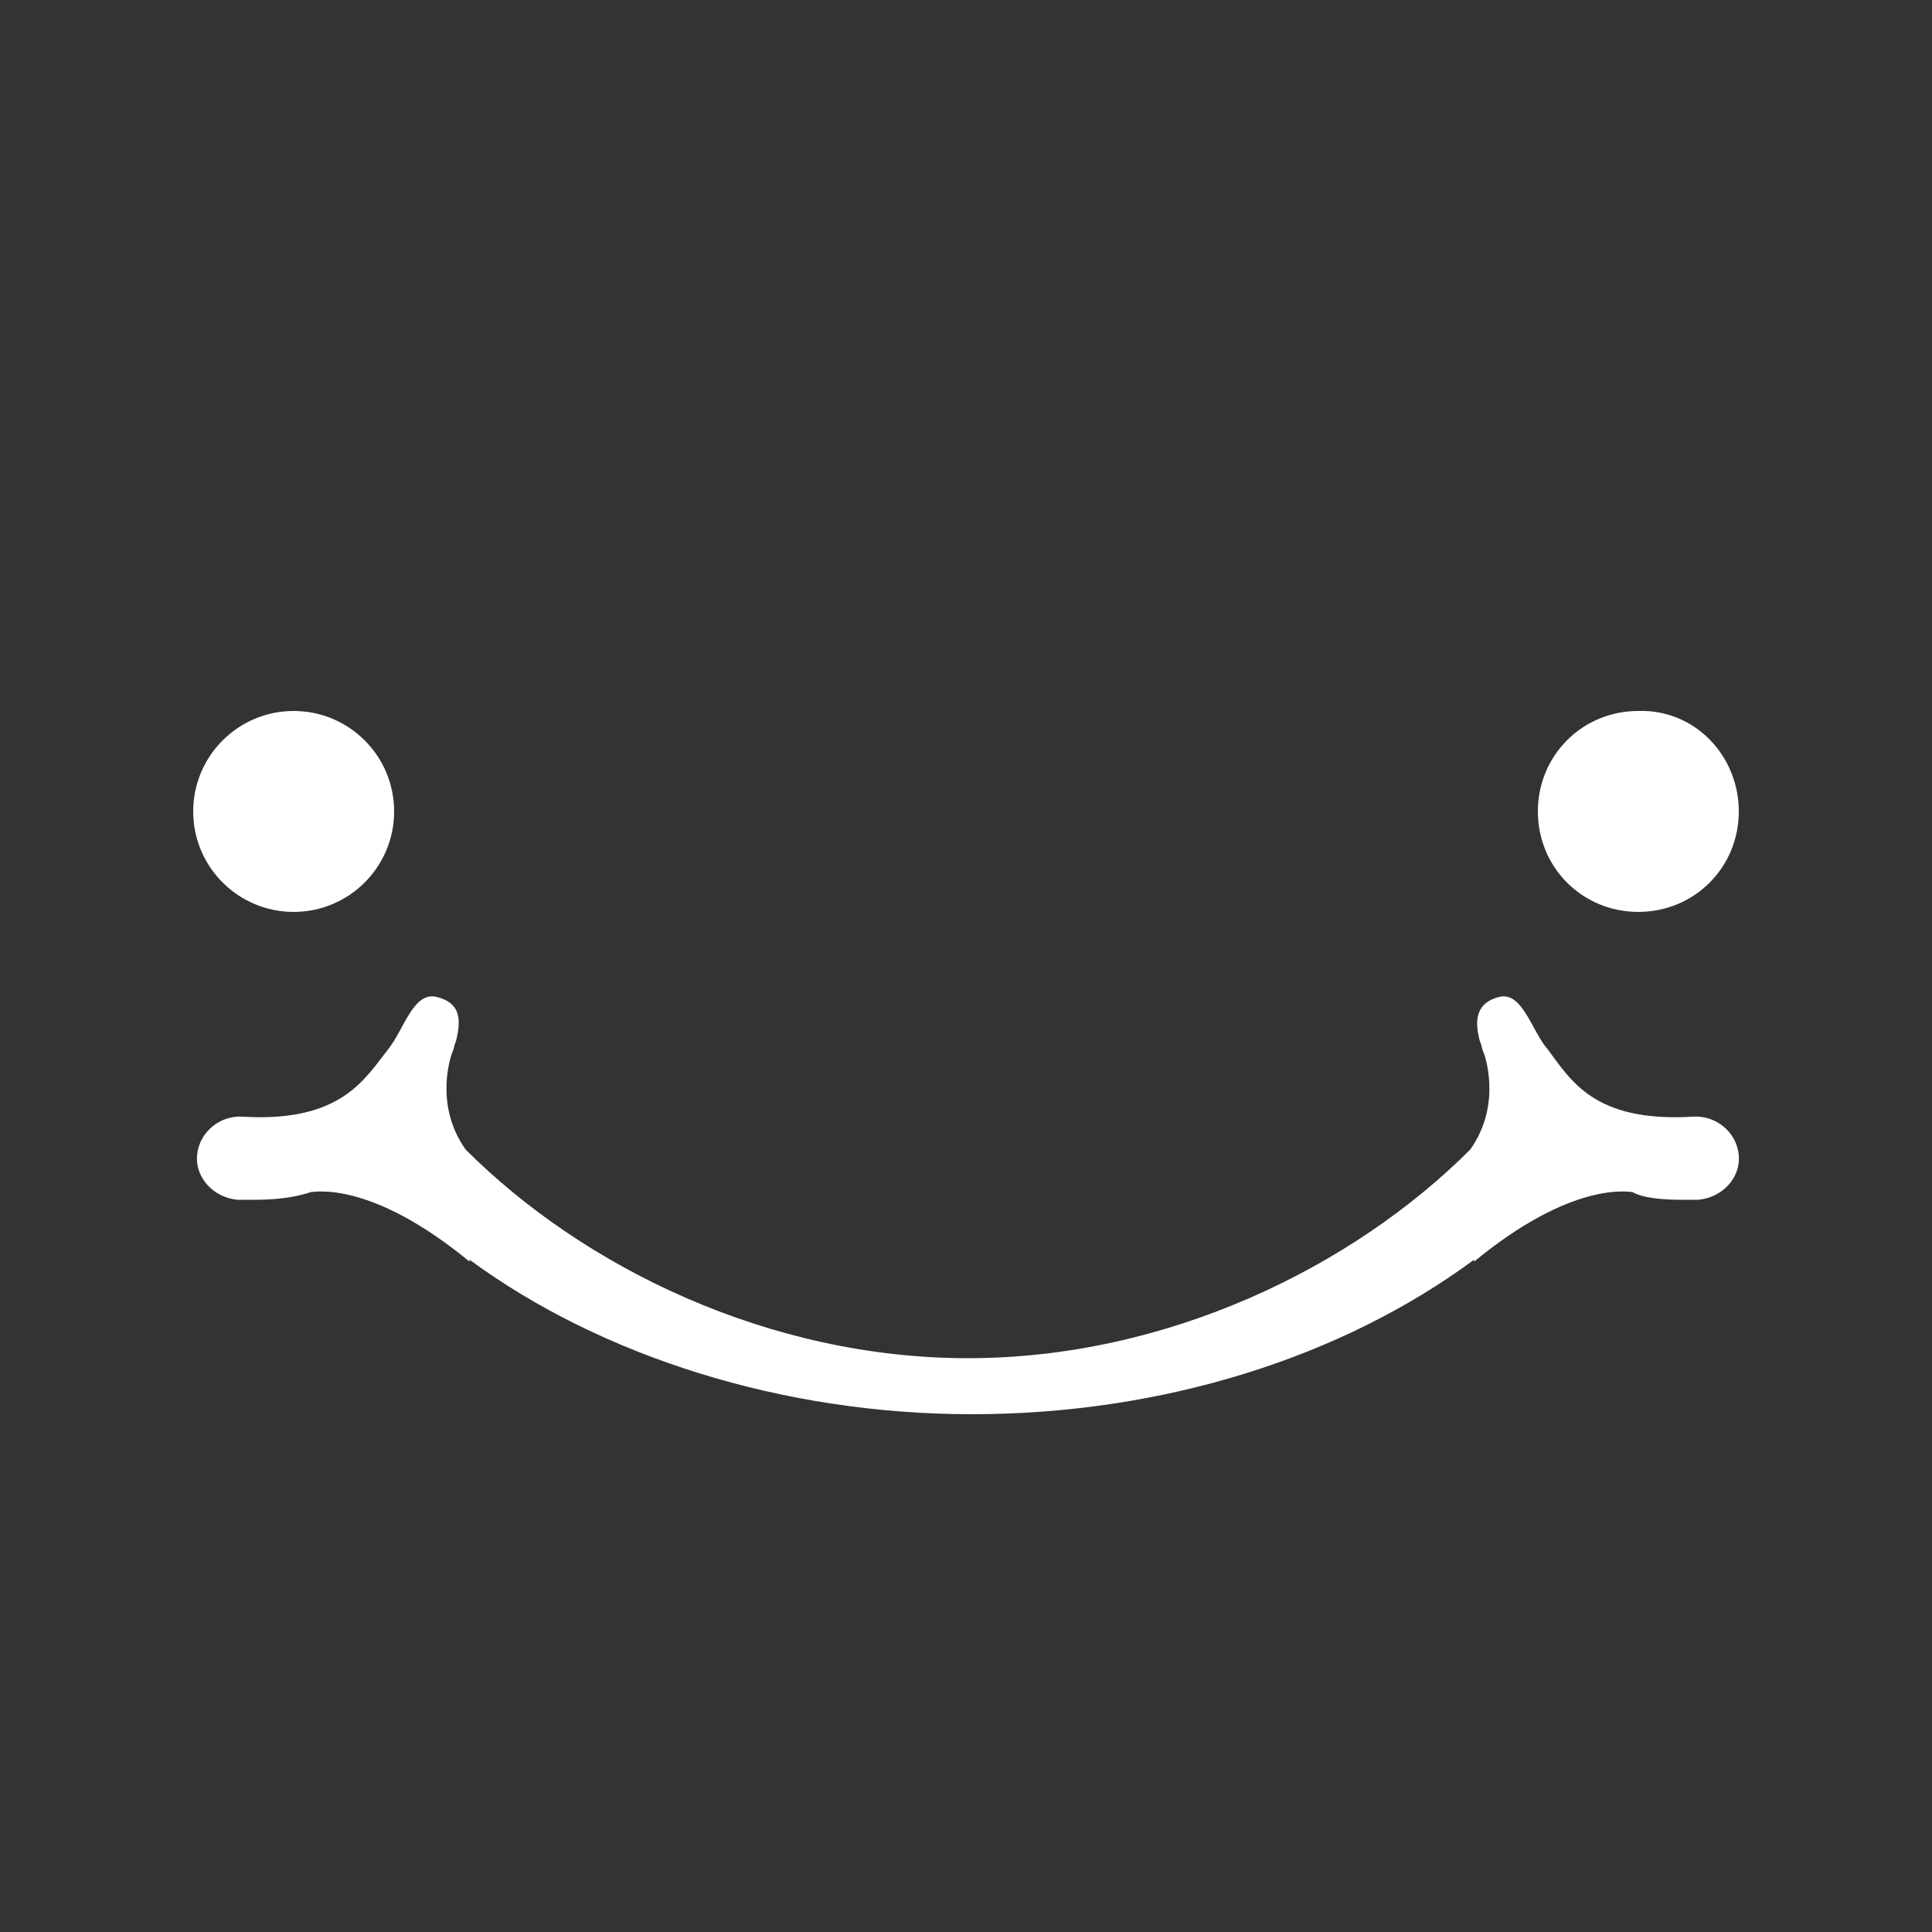 <svg xmlns="http://www.w3.org/2000/svg" viewBox="0 0 100 100" enable-background="new 0 0 100 100"><rect x="0" y="0" width="100" height="100" fill="#333333" stroke="none"/><style type="text/css">.st0{fill:#FFFFFF;}</style><g id="copyright"><path class="st0" d="M42.4 107.5c0 1-.4 1.5-1.6 1.5H40v-3.1h.8c1.1.1 1.6.5 1.6 1.6zm-.4 0c0-.9-.4-1.2-1.2-1.2h-.4v2.4h.4c.8 0 1.2-.3 1.2-1.2zM43.7 107.9c0 .4.2.9.8.9.3 0 .5-.1.7-.1l.1.3c-.2.1-.5.2-.8.2-.7 0-1.1-.4-1.1-1.2 0-.7.4-1.3 1.1-1.3.6 0 .9.4.9 1.1v.2h-1.7v-.1zm0-.2H45c0-.5-.2-.7-.6-.7s-.6.3-.7.7zM47.7 108.4c0 .5-.4.7-.7.7-.2 0-.6-.1-.8-.1l.1-.3c.2.1.5.1.7.1s.4-.1.4-.4c0-.2-.2-.3-.5-.5-.3-.1-.6-.3-.6-.6 0-.5.4-.6.8-.6.2 0 .5 0 .6.1l-.1.3c-.1-.1-.4-.1-.5-.1-.2 0-.4.1-.4.3s.1.3.4.4c.3.2.6.3.6.7zM49 106v.3h-.4v-.4h.4v.1zm-.4.7h.4v2.3h-.4v-2.3zM52 106.7v2.3c0 .6-.5.9-1 .9-.3 0-.6-.1-.9-.2l.1-.3c.2.1.5.2.8.2.5 0 .7-.3.7-.6v-.4c-.1.2-.3.4-.8.4-.6 0-.9-.4-.9-1.1s.2-1.3 1-1.3c.3 0 .6.1.7.3v-.2h.3zm-.3.9v-.3c-.1-.1-.3-.3-.6-.3-.5 0-.7.4-.7 1 0 .5.2.8.6.8s.6-.3.7-.4v-.8zM55 107.5v1.5h-.4v-1.4c0-.3-.1-.6-.5-.6-.2 0-.5.1-.7.3v1.7H53v-1.8c0-.1 0-.3-.1-.5h.3c0 .1.1.2.1.3.2-.2.5-.3.8-.3.7 0 .9.3.9.8zM56.4 107.9c0 .4.2.9.8.9.3 0 .5-.1.7-.1l.1.3c-.2.1-.5.2-.8.2-.7 0-1.1-.4-1.1-1.2 0-.7.4-1.3 1.1-1.3.6 0 .9.4.9 1.1v.2h-1.7v-.1zm0-.2h1.3c0-.5-.2-.7-.6-.7s-.7.3-.7.7zM61 109l-.3.1c-.1-.1-.1-.3-.1-.4-.1.2-.3.4-.8.4-.6 0-.9-.4-.9-1.1s.2-1.3 1-1.3c.3 0 .5.1.7.3v-1.1l.4-.1v2.5c-.1.3-.1.5 0 .7zm-.5-1.4v-.3c-.1-.1-.3-.3-.6-.3-.5 0-.7.4-.7 1 0 .5.2.8.6.8s.6-.3.7-.4v-.8zM65.2 107.8c0 .7-.2 1.3-1 1.3-.3 0-.6-.1-.7-.3v.2h-.3v-3.2l.4-.1v1.3c.1-.1.3-.4.8-.4.5.1.8.5.8 1.2zm-.3 0c0-.5-.2-.9-.6-.9s-.6.3-.7.4v1c.1.1.3.3.6.3.5.2.7-.2.7-.8zM68 106.7c-.2.6-.5 1.5-.8 2.2-.2.6-.4.8-.6 1.1l-.3-.2c.2-.2.4-.5.6-.9l-.9-2.2h.4l.7 1.8v-.1c.2-.6.4-1.2.6-1.7h.3zM72.4 106v2.1c0 .6-.5 1.1-1.2 1.1s-1.2-.4-1.2-1.1V106h.4v2c0 .5.2.9.8.9s.8-.4.8-.9v-2h.4zM75.9 106v3.1h-.4l-1.6-2.6v2.6h-.4V106h.5l1.5 2.5V106h.4zM77.4 106v3.1H77V106h.4zM81.4 107.5c0 1-.5 1.6-1.4 1.6s-1.4-.6-1.4-1.6c0-.8.4-1.6 1.4-1.6s1.4.8 1.4 1.6zm-.4 0c0-.8-.3-1.3-1-1.3s-1 .5-1 1.3c0 .9.5 1.3 1 1.3s1-.4 1-1.3zM84.8 106v3.1h-.4l-1.6-2.6v2.6h-.4V106h.5l1.5 2.5V106h.4zM87.7 108.7v.3H86v-3.1h1.6v.4h-1.3v1h1.1v.3h-1.1v1.1h1.4zM90.7 106v.3h-.9v2.7h-.4v-2.7h-1v-.3h2.3zM93 106v3.1h-.4V106h.4zM96.1 107.5v1.5h-.4v-1.4c0-.3-.1-.6-.5-.6-.2 0-.5.1-.7.3v1.7h-.4v-1.8c0-.1 0-.3-.1-.5h.3c0 .1.1.2.1.3.2-.2.5-.3.8-.3.7 0 .9.3.9.8zM98.7 109c-.1 0-.3.1-.6.1-.9 0-1.1-.6-1.1-1.2 0-.7.3-1.3 1.1-1.3.2 0 .4 0 .5.1l-.1.3c-.1-.1-.3-.1-.5-.1-.6 0-.8.4-.8.9s.2.9.8.9c.2 0 .4 0 .5-.1l.2.4zM100 108.6v.5h-.4v-.5h.4z"/></g><g id="レイヤー_1"><circle cy="42" cx="15.2" r="5.2" class="st0"/><path class="st0" d="M90 42c0 2.9-2.3 5.2-5.2 5.2s-5.2-2.3-5.2-5.2 2.3-5.2 5.2-5.2c2.9-.1 5.2 2.3 5.2 5.2zM87.6 57.8c-5.1.3-6.3-1.9-7.5-3.5-.8-.9-1.3-3-2.5-2.7s-1.3 1.2-1 2.3c.1.2.1.4.2.6 0 0 1 2.6-.7 5-6.1 6.1-15.7 10.8-26 10.8s-19.9-4.7-26-10.8c-1.7-2.4-.7-5-.7-5 .1-.2.1-.4.2-.6.3-1.2.2-2-1-2.3s-1.7 1.7-2.5 2.7c-1.2 1.5-2.4 3.8-7.5 3.5-1.2-.1-2.3.8-2.4 2s.9 2.2 2.1 2.3h.9c1 0 2-.1 2.9-.4.2 0 3.1-.6 8.2 3.6v-.1c6.8 5 16.2 8 26 8s19.1-2.9 26-8v.1c5.1-4.2 8-3.6 8.2-3.6.5.3 1.5.4 2.5.4h.9c1.2-.1 2.2-1.1 2.1-2.3s-1.2-2.1-2.4-2z"/></g></svg>
